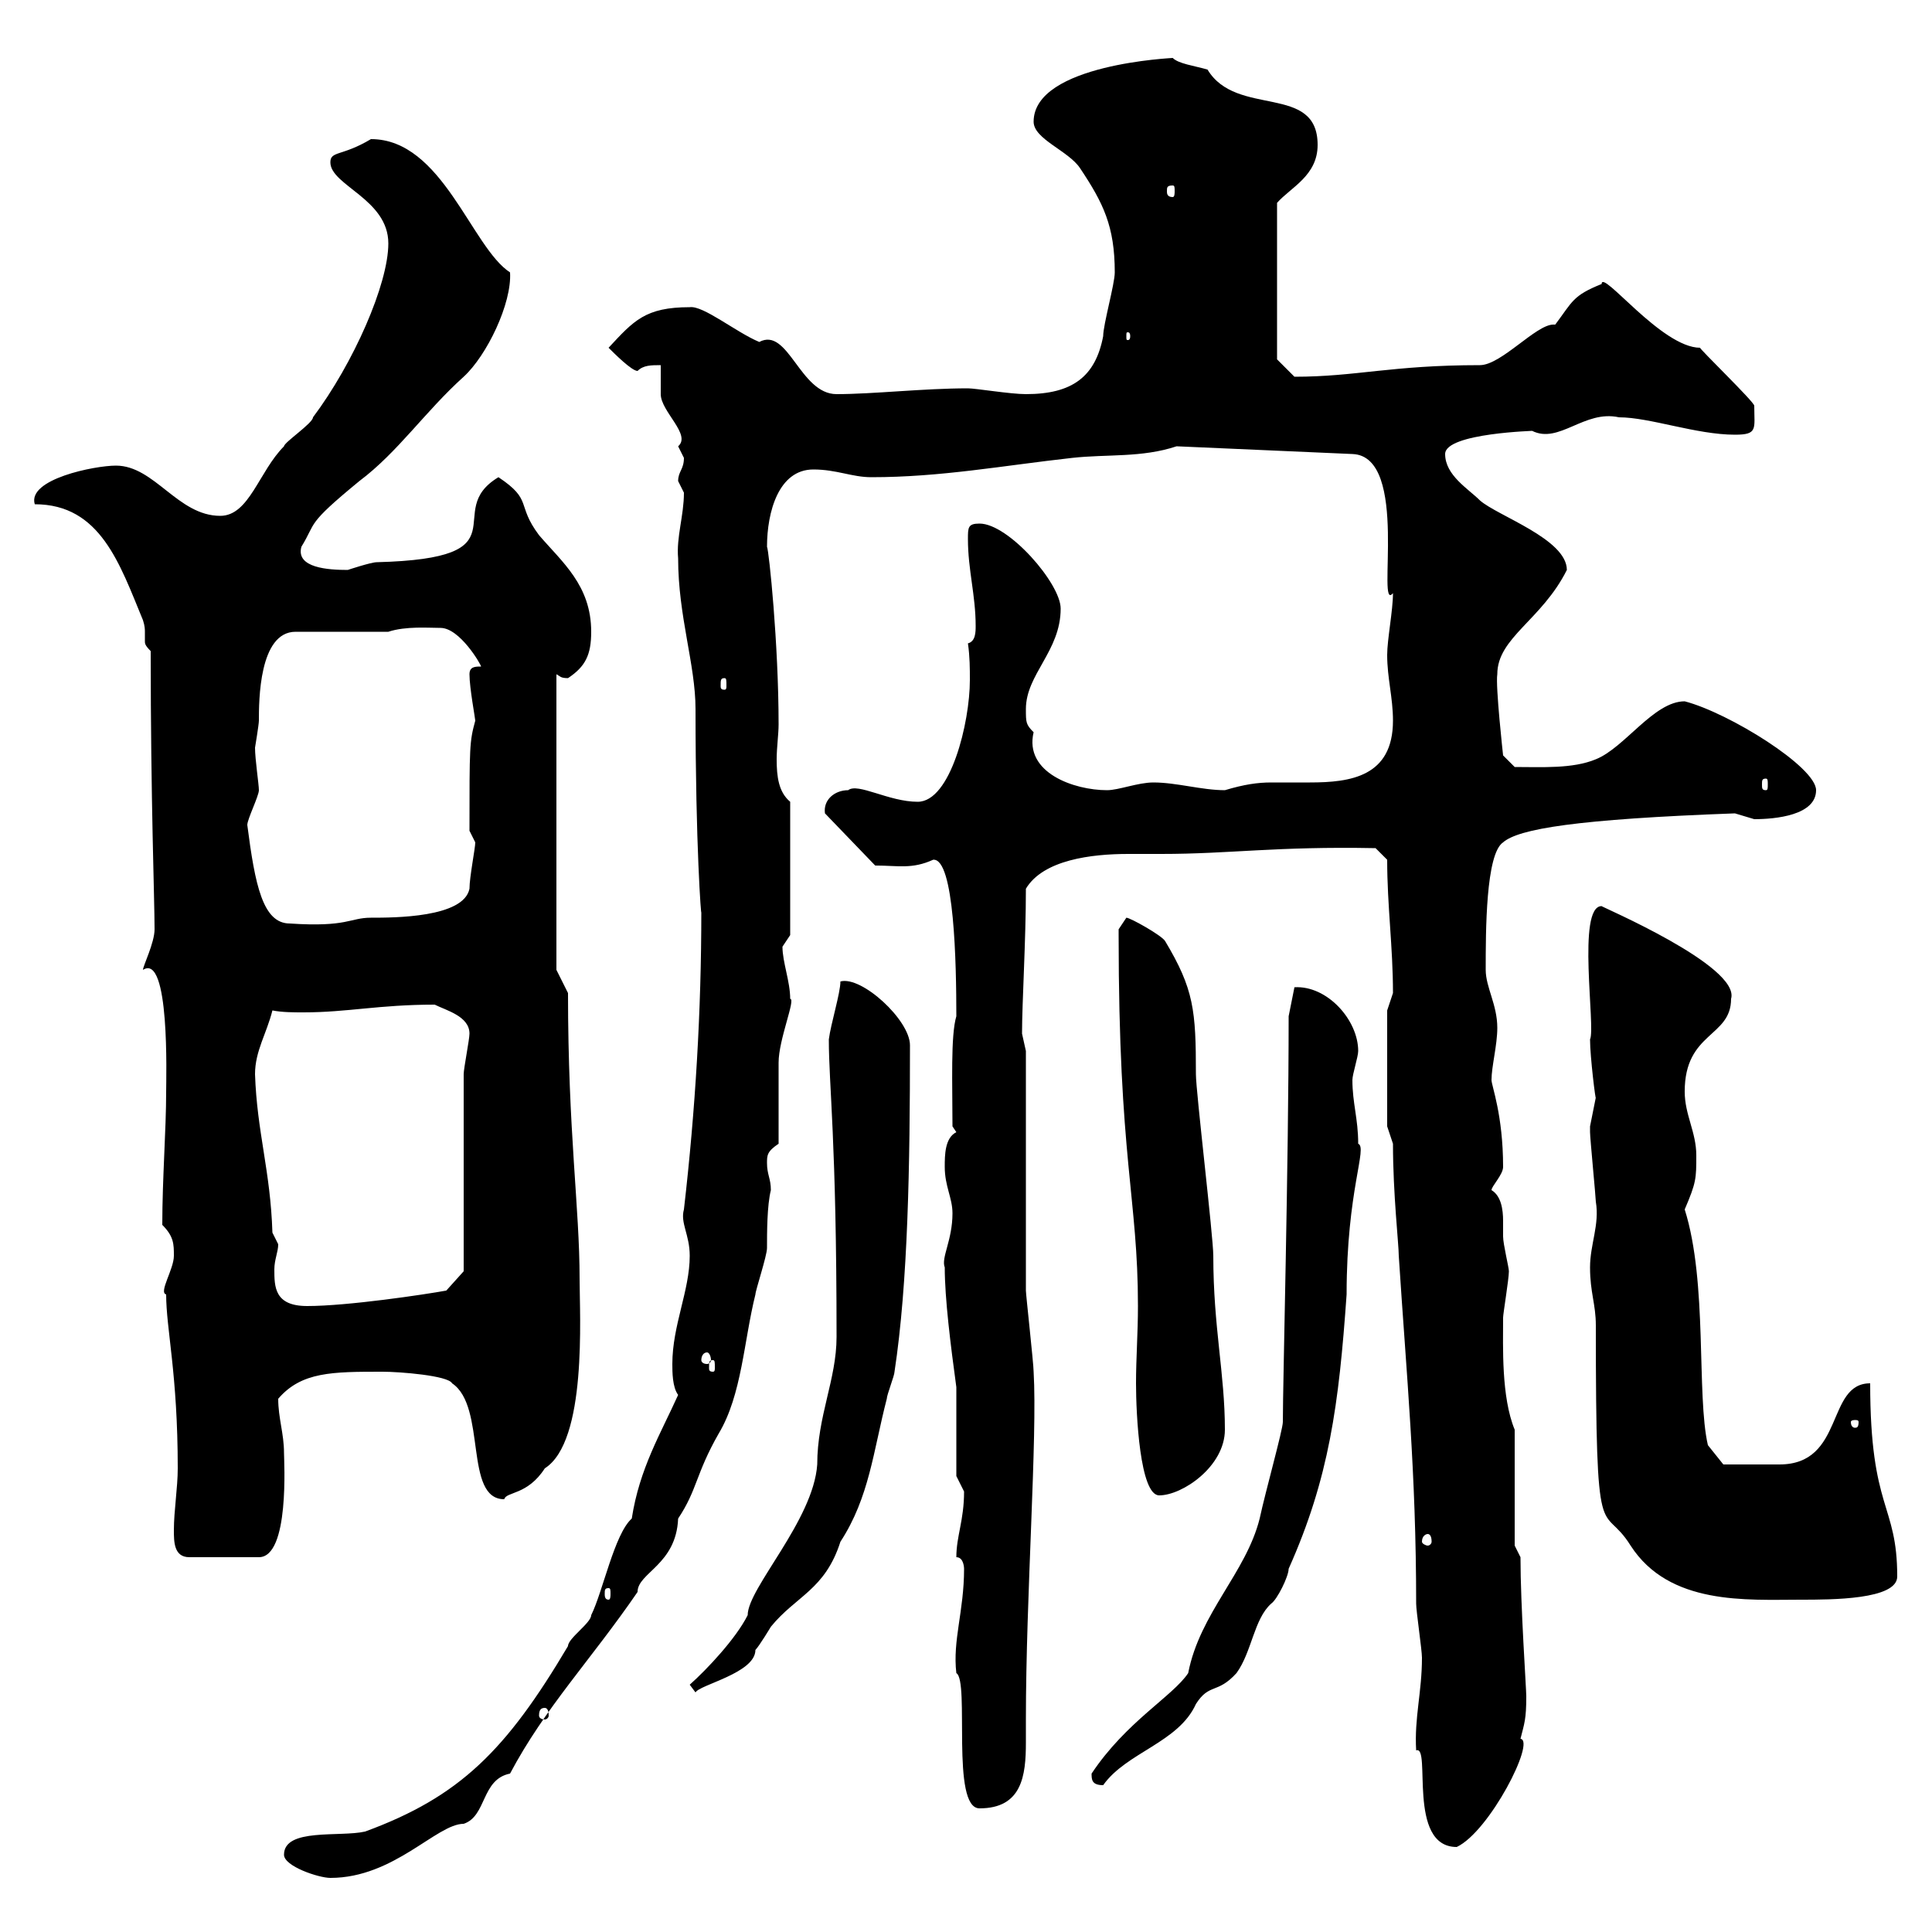 <svg xmlns="http://www.w3.org/2000/svg" xmlns:xlink="http://www.w3.org/1999/xlink" width="300" height="300"><path d="M44.10 288C44.10 289.80 49.50 291.60 51.30 291.60C61.20 291.60 67.80 283.20 72 283.20C75.60 282 74.70 276.30 79.20 275.40C84.60 265.20 91.80 257.70 99 247.20C99 244.20 105 243 105.30 235.80C108.30 231.30 108 228.90 111.60 222.60C115.20 216.60 115.50 208.20 117.30 201C117.30 200.40 119.10 195 119.10 193.80C119.10 191.40 119.10 187.20 119.70 184.80C119.70 183 119.10 182.40 119.10 180.60C119.10 179.40 119.10 178.80 120.90 177.60C120.90 175.80 120.90 166.80 120.90 165C120.90 161.40 123.60 155.10 122.70 155.10C122.70 152.40 121.50 149.40 121.50 147C121.50 147 122.70 145.20 122.70 145.20L122.70 124.50C120.90 123 120.60 120.60 120.60 117.90C120.60 116.10 120.90 114 120.90 112.50C120.90 99.90 119.40 85.50 119.10 84.90C119.10 79.50 120.90 72.90 126.30 72.90C129.90 72.90 132.30 74.10 135.30 74.10C146.10 74.10 155.70 72.30 166.50 71.10C171.90 70.50 177.30 71.10 182.70 69.30L210 70.50C219 70.80 213.60 95.40 216.30 92.10C216.30 94.80 215.40 99.30 215.40 101.70C215.40 105.30 216.30 108.30 216.30 111.90C216.30 120.60 209.70 121.50 203.40 121.50C201 121.50 199.20 121.50 197.40 121.50C195.30 121.50 193.20 121.80 190.20 122.70C186.60 122.70 182.70 121.50 179.10 121.50C176.70 121.50 173.70 122.70 171.90 122.70C166.80 122.70 159 120 160.50 113.70C159.30 112.50 159.30 112.20 159.30 110.10C159.30 104.70 164.70 101.10 164.70 94.50C164.70 90.60 156.60 81.30 152.10 81.30C150.30 81.30 150.30 81.90 150.30 83.70C150.30 88.50 151.50 92.40 151.50 97.20C151.50 98.10 151.50 99.60 150.30 99.90C150.60 102 150.60 103.80 150.60 105.60C150.60 112.20 147.60 124.50 142.50 124.50C138 124.50 133.20 121.50 131.70 122.70C129.60 122.70 127.80 124.20 128.10 126.30L135.90 134.40C139.50 134.40 141.60 135 144.90 133.50C148.20 133.20 148.50 149.70 148.50 157.80C147.60 160.80 147.90 168.30 147.90 174.90L148.50 175.80C146.70 176.70 146.70 179.40 146.70 181.20C146.70 184.20 147.90 186 147.90 188.40C147.90 192.60 146.10 195.30 146.70 196.80C146.70 201.60 147.60 208.80 148.50 215.40L148.50 229.20C148.50 229.20 149.70 231.60 149.70 231.60C149.70 236.10 148.50 238.50 148.50 241.80C149.70 241.80 149.70 243.60 149.70 243.60C149.70 250.20 147.90 254.70 148.50 259.80C150.60 261 147.60 280.80 152.10 280.80C158.70 280.80 159.30 275.70 159.30 270.60C159.30 269.40 159.30 268.20 159.30 267C159.30 247.80 161.10 223.20 160.50 213C160.50 211.80 159.30 201 159.30 200.40C159.30 195 159.30 168.60 159.30 163.20C159.30 163.20 158.70 160.50 158.70 160.50C158.70 155.70 159.30 146.10 159.30 138C162 133.50 169.50 132.60 175.20 132.60C177 132.60 178.80 132.60 180.30 132.60C191.10 132.60 198 131.40 213.60 131.70L215.40 133.50C215.40 140.70 216.30 147 216.30 154.20C216.30 154.20 215.40 156.90 215.40 156.90L215.40 174.90C215.40 174.90 216.30 177.60 216.30 177.60C216.30 185.40 217.20 193.20 217.20 195C218.40 213.60 219.90 228.60 219.90 249C219.90 250.20 220.80 256.20 220.80 257.40C220.80 262.80 219.60 266.70 219.90 271.80C222.30 270.90 218.40 286.80 226.20 286.80C231.30 284.40 238.50 270.30 236.10 270C236.70 267.60 237 267 237 263.40C237 262.20 236.10 249.30 236.10 241.80L235.20 240L235.20 222C233.10 216.90 233.40 209.10 233.40 204.60C233.40 204 234.30 198.60 234.30 197.40C234.30 196.80 233.40 193.20 233.40 192C233.40 191.40 233.40 190.80 233.40 189.60C233.40 187.80 233.10 185.70 231.60 184.80C231.60 184.20 233.40 182.40 233.40 181.20C233.40 173.10 231.60 168.60 231.60 167.70C231.60 165.60 232.50 162.30 232.50 159.60C232.50 156 230.70 153.30 230.70 150.60C230.70 144.60 230.70 132.60 233.40 130.80C235.80 128.70 244.80 127.20 269.40 126.30C269.40 126.30 272.40 127.20 272.40 127.20C275.70 127.20 282 126.60 282 122.70C282 119.10 268.50 110.70 261.60 108.90C256.80 108.90 252.30 116.10 247.80 117.90C244.20 119.40 239.40 119.10 235.20 119.10L233.40 117.30C233.40 117.30 232.20 106.50 232.50 104.70C232.50 99 239.40 96.30 243.30 88.50C243.30 83.70 232.50 80.10 229.80 77.70C228 75.90 224.40 73.80 224.40 70.50C224.40 67.20 238.80 66.90 237.90 66.90C242.10 69 246 63.60 251.40 64.80C256.20 64.80 263.40 67.50 269.40 67.50C273 67.50 272.40 66.60 272.40 63C272.40 62.40 263.70 54 264 54C258 54 248.70 41.70 248.70 44.10C244.20 45.90 244.20 46.80 241.50 50.40C241.50 50.40 241.20 50.40 241.20 50.40C238.50 50.40 233.10 56.70 229.80 56.70C216 56.70 210.60 58.50 201 58.50C200.10 57.60 198.30 55.80 198.30 55.80L198.30 31.50C200.40 29.10 204.60 27.30 204.60 22.50C204.60 12.90 192 18.30 187.50 10.80C185.40 10.20 183 9.90 182.10 9C182.40 9 160.50 9.90 160.50 18.90C160.50 21.60 165.90 23.40 167.70 26.10C171.30 31.50 173.10 35.10 173.10 42.30C173.10 44.10 171.30 50.40 171.30 52.20C170.10 58.50 166.50 61.20 159.30 61.20C156.90 61.20 151.50 60.30 150.30 60.30C143.40 60.30 135.60 61.20 129.90 61.20C124.20 61.20 122.40 50.70 117.90 53.10C114.30 51.60 109.20 47.40 107.10 47.70C100.20 47.70 98.40 49.80 94.50 54C95.40 54.90 98.10 57.60 99 57.60C99.90 56.70 101.10 56.70 102.60 56.70C102.60 57.60 102.60 60.30 102.60 61.20C102.60 63.90 107.40 67.50 105.30 69.30C105.30 69.30 106.20 71.10 106.20 71.10C106.20 72.90 105.30 73.20 105.30 74.70C105.30 74.70 106.20 76.50 106.20 76.50C106.20 80.10 105 83.40 105.30 86.70C105.30 95.70 108 103.20 108 110.10C108 131.40 108.90 142.80 108.90 141.60C108.90 156.90 108 172.20 106.20 187.80C105.60 189.90 107.10 191.70 107.10 195C107.10 200.40 104.40 205.80 104.40 211.80C104.40 213 104.40 215.40 105.30 216.60C102.60 222.60 99.30 228 98.10 235.80C95.40 238.20 93.60 247.20 91.80 250.80C91.80 252 88.20 254.40 88.20 255.60C78.60 271.80 71.40 279 56.70 284.40C52.80 285.30 44.10 283.80 44.10 288ZM169.50 275.40C169.50 276.30 169.50 277.20 171.30 277.20C174.90 272.10 183 270.60 185.70 264.60C187.80 261.30 189 263.10 192 259.80C194.40 256.50 194.70 251.40 197.40 249C198.30 248.40 200.10 244.80 200.10 243.60C206.40 229.50 207.90 218.10 209.10 201C209.10 184.80 212.40 178.20 210.90 177.60C210.90 173.70 210 171.30 210 167.70C210 166.80 210.90 164.10 210.90 163.20C210.90 158.40 206.10 153 201 153.30L200.10 157.80C200.10 180.90 199.20 214.50 199.20 220.80C199.20 222 196.50 231.60 195.60 235.80C193.50 244.20 186.30 250.50 184.50 259.80C182.10 263.40 174.90 267.30 169.50 275.40ZM84.60 265.20C84.90 265.20 85.20 265.50 85.20 266.40C85.20 266.70 84.90 267 84.60 267C84 267 83.70 266.70 83.70 266.40C83.70 265.50 84 265.20 84.60 265.20ZM107.10 261.60L108 262.80C108.60 261.60 117.30 259.80 117.30 256.20C117.90 255.60 119.70 252.60 119.70 252.60C123.60 247.80 128.10 246.90 130.50 239.40C135 232.50 135.60 225.30 137.70 217.20C137.70 216.60 138.90 213.60 138.90 213C141 199.20 141.30 180.90 141.30 162.30C141.30 158.40 133.80 151.50 130.50 152.40C130.50 154.20 129 159 128.70 161.40C128.70 168.60 129.90 177 129.90 207.60C129.90 214.20 126.90 219.90 126.90 227.40C126.30 236.10 116.10 246.60 116.10 250.80C114.30 254.40 109.80 259.20 107.10 261.60ZM246.90 196.80C246.90 200.70 247.80 202.50 247.80 205.80C247.80 242.10 248.70 232.80 253.20 240C259.20 249.30 271.20 248.40 279.60 248.40C284.40 248.40 294.60 248.40 294.60 244.80C294.60 233.40 290.40 234.60 290.40 214.80C283.50 214.80 286.50 227.40 276.30 227.40C274.20 227.40 268.50 227.40 267.60 227.40L265.20 224.40C263.40 216.60 265.20 199.20 261.60 187.80C263.40 183.60 263.40 183 263.40 179.40C263.40 175.80 261.60 173.10 261.60 169.50C261.60 160.20 268.80 161.10 268.80 155.10C270.30 150 248.40 140.70 248.70 140.70C244.80 140.70 247.80 159.60 246.90 161.40C246.90 164.10 247.80 171.30 247.80 170.40C247.80 170.40 246.90 174.90 246.90 174.90C246.90 175.80 246.90 175.80 246.90 175.80C246.90 176.70 247.80 186 247.80 186.60C248.40 190.20 246.90 193.20 246.90 196.80ZM94.50 246.60C94.80 246.60 94.80 246.90 94.80 247.50C94.80 247.80 94.80 248.40 94.50 248.40C93.90 248.40 93.90 247.80 93.90 247.50C93.90 246.90 93.90 246.60 94.50 246.60ZM27 237.60C27 239.40 27 241.80 29.40 241.80L40.20 241.80C45 241.80 44.10 226.80 44.10 225.60C44.10 222.60 43.20 220.20 43.20 217.20C46.80 213 51.60 213 59.40 213C62.10 213 69.60 213.60 70.20 214.80C75.60 218.40 72 232.80 78.30 232.80C78.60 231.60 81.90 232.20 84.60 228C91.20 223.80 90 204.30 90 198.60C90 187.50 88.20 175.80 88.20 154.20L86.40 150.60L86.40 104.70C87 105 87 105.30 88.20 105.30C90.90 103.50 91.80 101.70 91.80 98.10C91.80 90.90 87.30 87.30 83.70 83.10C80.10 78.30 82.80 77.70 77.40 74.10C68.40 79.50 81.90 86.70 58.50 87.30C57.60 87.30 54 88.50 54 88.50C51 88.50 45.90 88.20 46.80 84.90C49.20 81 47.40 81.60 55.80 74.70C61.80 70.20 66 63.90 72 58.50C75.60 55.20 79.50 47.10 79.20 42.30C73.20 38.40 68.70 21.60 57.60 21.60C53.10 24.30 51.30 23.40 51.30 25.20C51.30 28.80 60.30 30.90 60.30 37.80C60.30 44.10 54.90 56.40 48.60 64.80C48.60 65.70 44.10 68.70 44.10 69.30C40.20 73.20 38.70 80.10 34.20 80.10C27.60 80.10 24 72.30 18 72.30C14.70 72.30 4.20 74.40 5.40 78.30C15.60 78.30 18.60 87.60 22.20 96.30C22.50 97.20 22.50 97.80 22.50 98.10C22.50 99 22.50 99.30 22.50 99.60C22.50 99.90 22.50 100.20 23.40 101.10C23.40 124.50 24 139.50 24 144.30C24 146.40 22.20 150 22.20 150.60C26.40 147.90 25.80 167.40 25.80 169.50C25.80 175.50 25.20 183 25.20 190.20C27 192 27 193.20 27 195C27 197.10 24.60 200.70 25.80 201C25.80 206.40 27.60 213.30 27.60 228C27.60 231 27 234.60 27 237.60ZM221.70 238.20C222 238.20 222.30 238.50 222.30 239.40C222.30 239.70 222 240 221.70 240C221.40 240 220.80 239.70 220.80 239.40C220.80 238.50 221.40 238.20 221.70 238.20ZM173.70 144.30C173.70 145.20 173.70 145.20 173.70 145.20C173.70 180 176.70 186 176.70 202.80C176.70 207 176.40 210.90 176.40 214.80C176.40 219.60 177 232.20 180 232.20C183.60 232.20 190.20 227.70 190.20 222C190.20 213.30 188.40 206.10 188.40 195C188.40 192 185.70 169.50 185.70 166.80C185.70 156.90 185.40 153.60 180.90 146.10C180.30 145.20 175.50 142.50 174.90 142.50C174.90 142.50 173.70 144.30 173.70 144.30ZM288.60 220.80C288.60 221.70 288.30 221.70 288 221.70C288 221.70 287.40 221.70 287.40 220.80C287.40 220.50 288 220.50 288 220.50C288.30 220.50 288.60 220.50 288.60 220.80ZM110.70 211.20C111 211.20 111 211.50 111 212.40C111 212.70 111 213 110.70 213C110.10 213 110.10 212.70 110.10 212.40C110.10 211.50 110.10 211.20 110.70 211.20ZM109.80 210C110.10 210 110.40 210.60 110.40 211.20C110.40 211.50 110.10 211.80 109.80 211.80C109.20 211.80 108.90 211.50 108.90 211.20C108.90 210.60 109.20 210 109.80 210ZM39.60 166.80C39.60 163.20 41.40 160.50 42.30 156.90C43.80 157.20 45.60 157.20 47.10 157.20C54 157.20 58.80 156 67.50 156C69.30 156.90 72.90 157.80 72.90 160.50C72.90 161.40 72 165.90 72 166.80C72 171.30 72 193.20 72 197.40L69.30 200.40C66 201 54 202.80 47.70 202.80C42.60 202.80 42.60 199.80 42.60 197.10C42.60 195.60 43.20 194.40 43.20 193.20C43.20 193.20 42.30 191.40 42.30 191.40C42 181.80 39.90 175.80 39.60 166.80ZM38.40 128.10C38.40 127.20 40.20 123.60 40.20 122.70C40.20 121.80 39.60 117.90 39.60 116.10C39.60 116.10 40.20 112.50 40.20 111.90C40.20 108.90 40.20 98.10 45.90 98.10L60.30 98.10C63 97.20 66.60 97.50 68.40 97.50C71.40 97.50 74.70 103.20 74.70 103.50C73.80 103.50 72.90 103.50 72.90 104.70C72.90 106.80 73.80 111.60 73.80 111.90C72.90 115.20 72.90 115.80 72.90 129C72.90 129 73.80 130.80 73.80 130.80C73.80 131.70 72.90 136.20 72.90 138C72 142.50 61.20 142.50 57.60 142.50C54.30 142.50 54 144 45 143.40C40.80 143.40 39.60 137.40 38.40 128.10ZM274.20 120.90C274.50 120.90 274.50 121.20 274.50 121.80C274.50 122.40 274.50 122.70 274.20 122.70C273.60 122.70 273.60 122.40 273.60 121.80C273.60 121.20 273.60 120.90 274.20 120.90ZM112.50 105.30C112.80 105.30 112.80 105.60 112.80 106.50C112.80 106.80 112.80 107.10 112.50 107.10C111.90 107.10 111.90 106.80 111.90 106.50C111.90 105.60 111.90 105.30 112.50 105.30ZM175.50 52.20C175.50 52.80 175.20 52.80 175.20 52.80C174.90 52.80 174.90 52.80 174.90 52.20C174.90 51.60 174.90 51.60 175.20 51.60C175.20 51.60 175.50 51.60 175.50 52.20ZM182.10 28.80C182.40 28.80 182.40 29.10 182.40 29.70C182.40 30 182.40 30.60 182.10 30.60C181.20 30.60 181.20 30 181.20 29.70C181.20 29.10 181.20 28.80 182.10 28.80Z"/></svg>